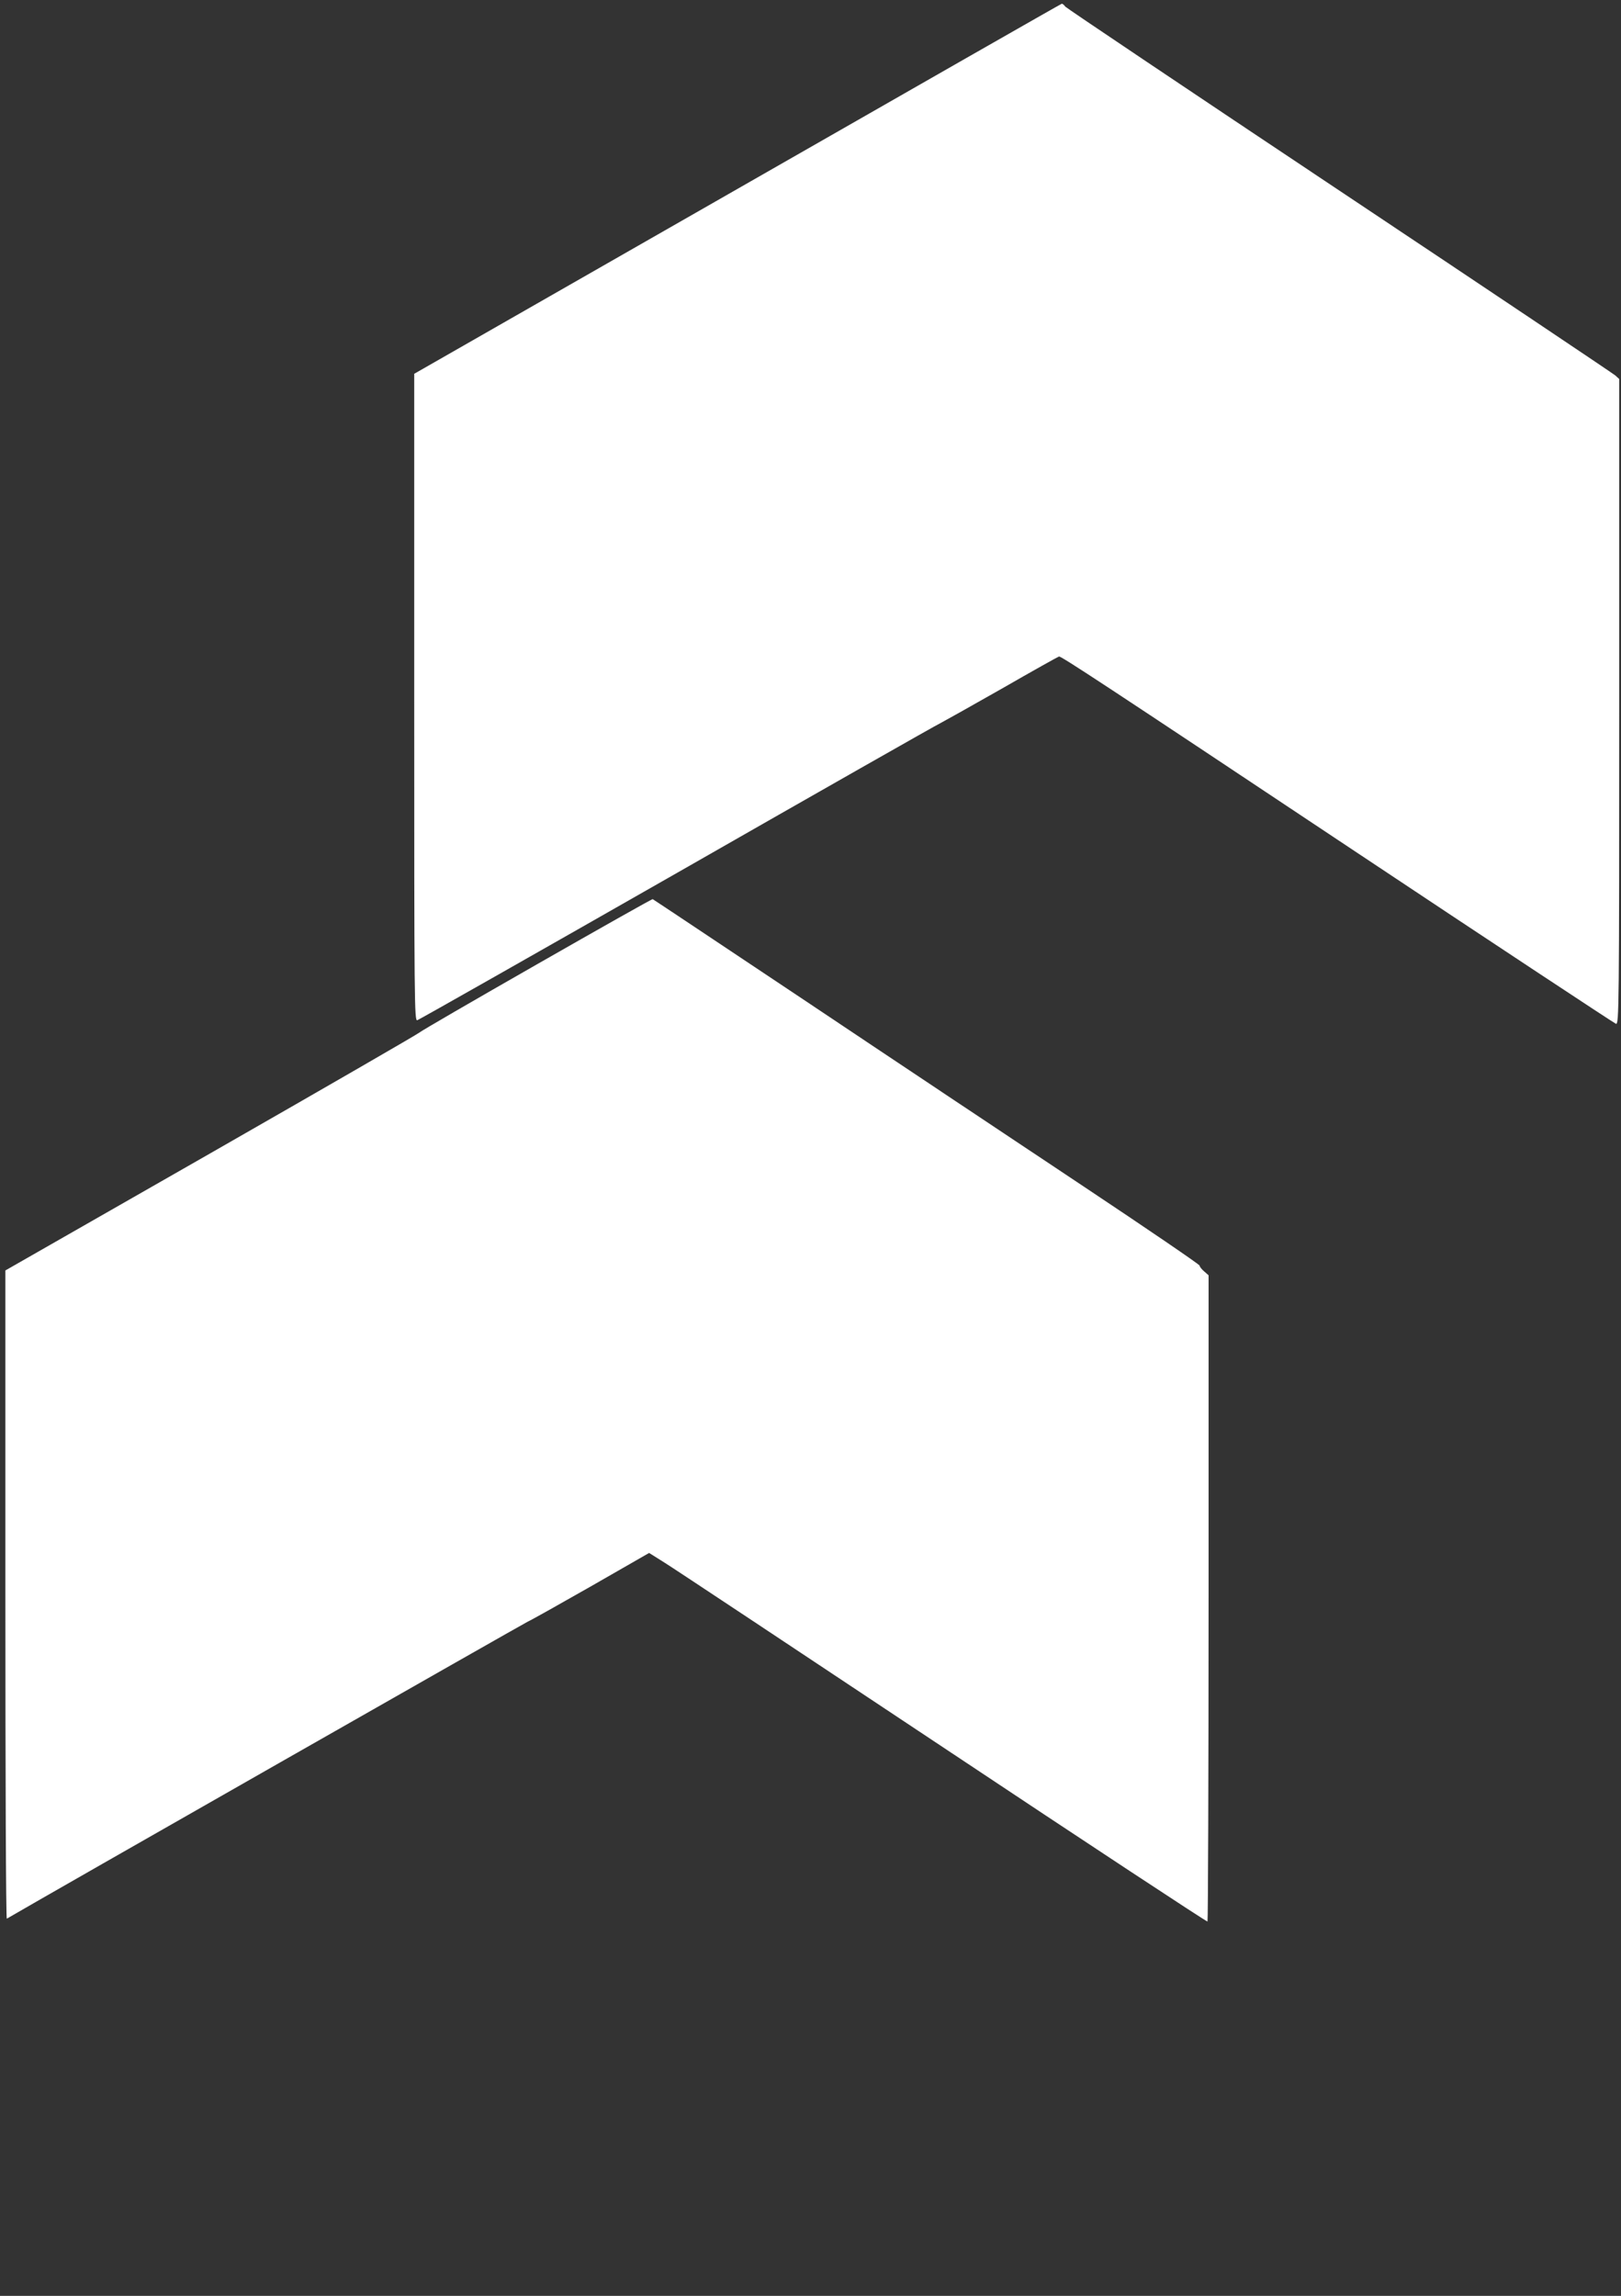 <?xml version="1.0" standalone="no"?>
<!DOCTYPE svg PUBLIC "-//W3C//DTD SVG 20010904//EN"
 "http://www.w3.org/TR/2001/REC-SVG-20010904/DTD/svg10.dtd">
<svg version="1.0" xmlns="http://www.w3.org/2000/svg"
 width="904pt" height="1280pt" viewBox="0 0 904 1280"
 preserveAspectRatio="xMidYMid meet">
<rect x="0" y="0" width="904" height="1280" fill="#333333" stroke="none"/>
<g transform="translate(0,1280) scale(0.1,-0.1)"
fill="#ffffff" stroke="none">
<path d="M4113 11747 l-1803 -1031 0 -1804 c0 -1714 1 -1804 17 -1800 10 3
664 374 1453 824 789 451 1447 825 1462 831 14 7 168 93 342 192 174 100 319
181 322 181 15 0 242 -149 1632 -1074 801 -533 1465 -971 1474 -974 17 -4 18
81 18 1795 l0 1800 -22 20 c-13 11 -705 475 -1538 1030 -833 555 -1521 1017
-1529 1026 -7 10 -16 17 -20 16 -3 0 -817 -465 -1808 -1032z"/>
<path d="M2995 7424 c-352 -201 -647 -372 -655 -380 -8 -8 -531 -310 -1162
-671 l-1148 -656 0 -1809 c0 -995 3 -1807 8 -1805 206 121 2892 1651 2907
1657 13 5 170 93 349 195 l326 187 86 -54 c47 -29 746 -493 1554 -1030 807
-537 1471 -974 1474 -971 3 4 6 816 6 1805 l0 1798 -25 22 c-14 12 -25 26 -25
32 0 6 -292 205 -648 442 -356 237 -1041 693 -1522 1015 -481 321 -877 585
-880 586 -3 2 -293 -162 -645 -363z"/>
</g>
</svg>
